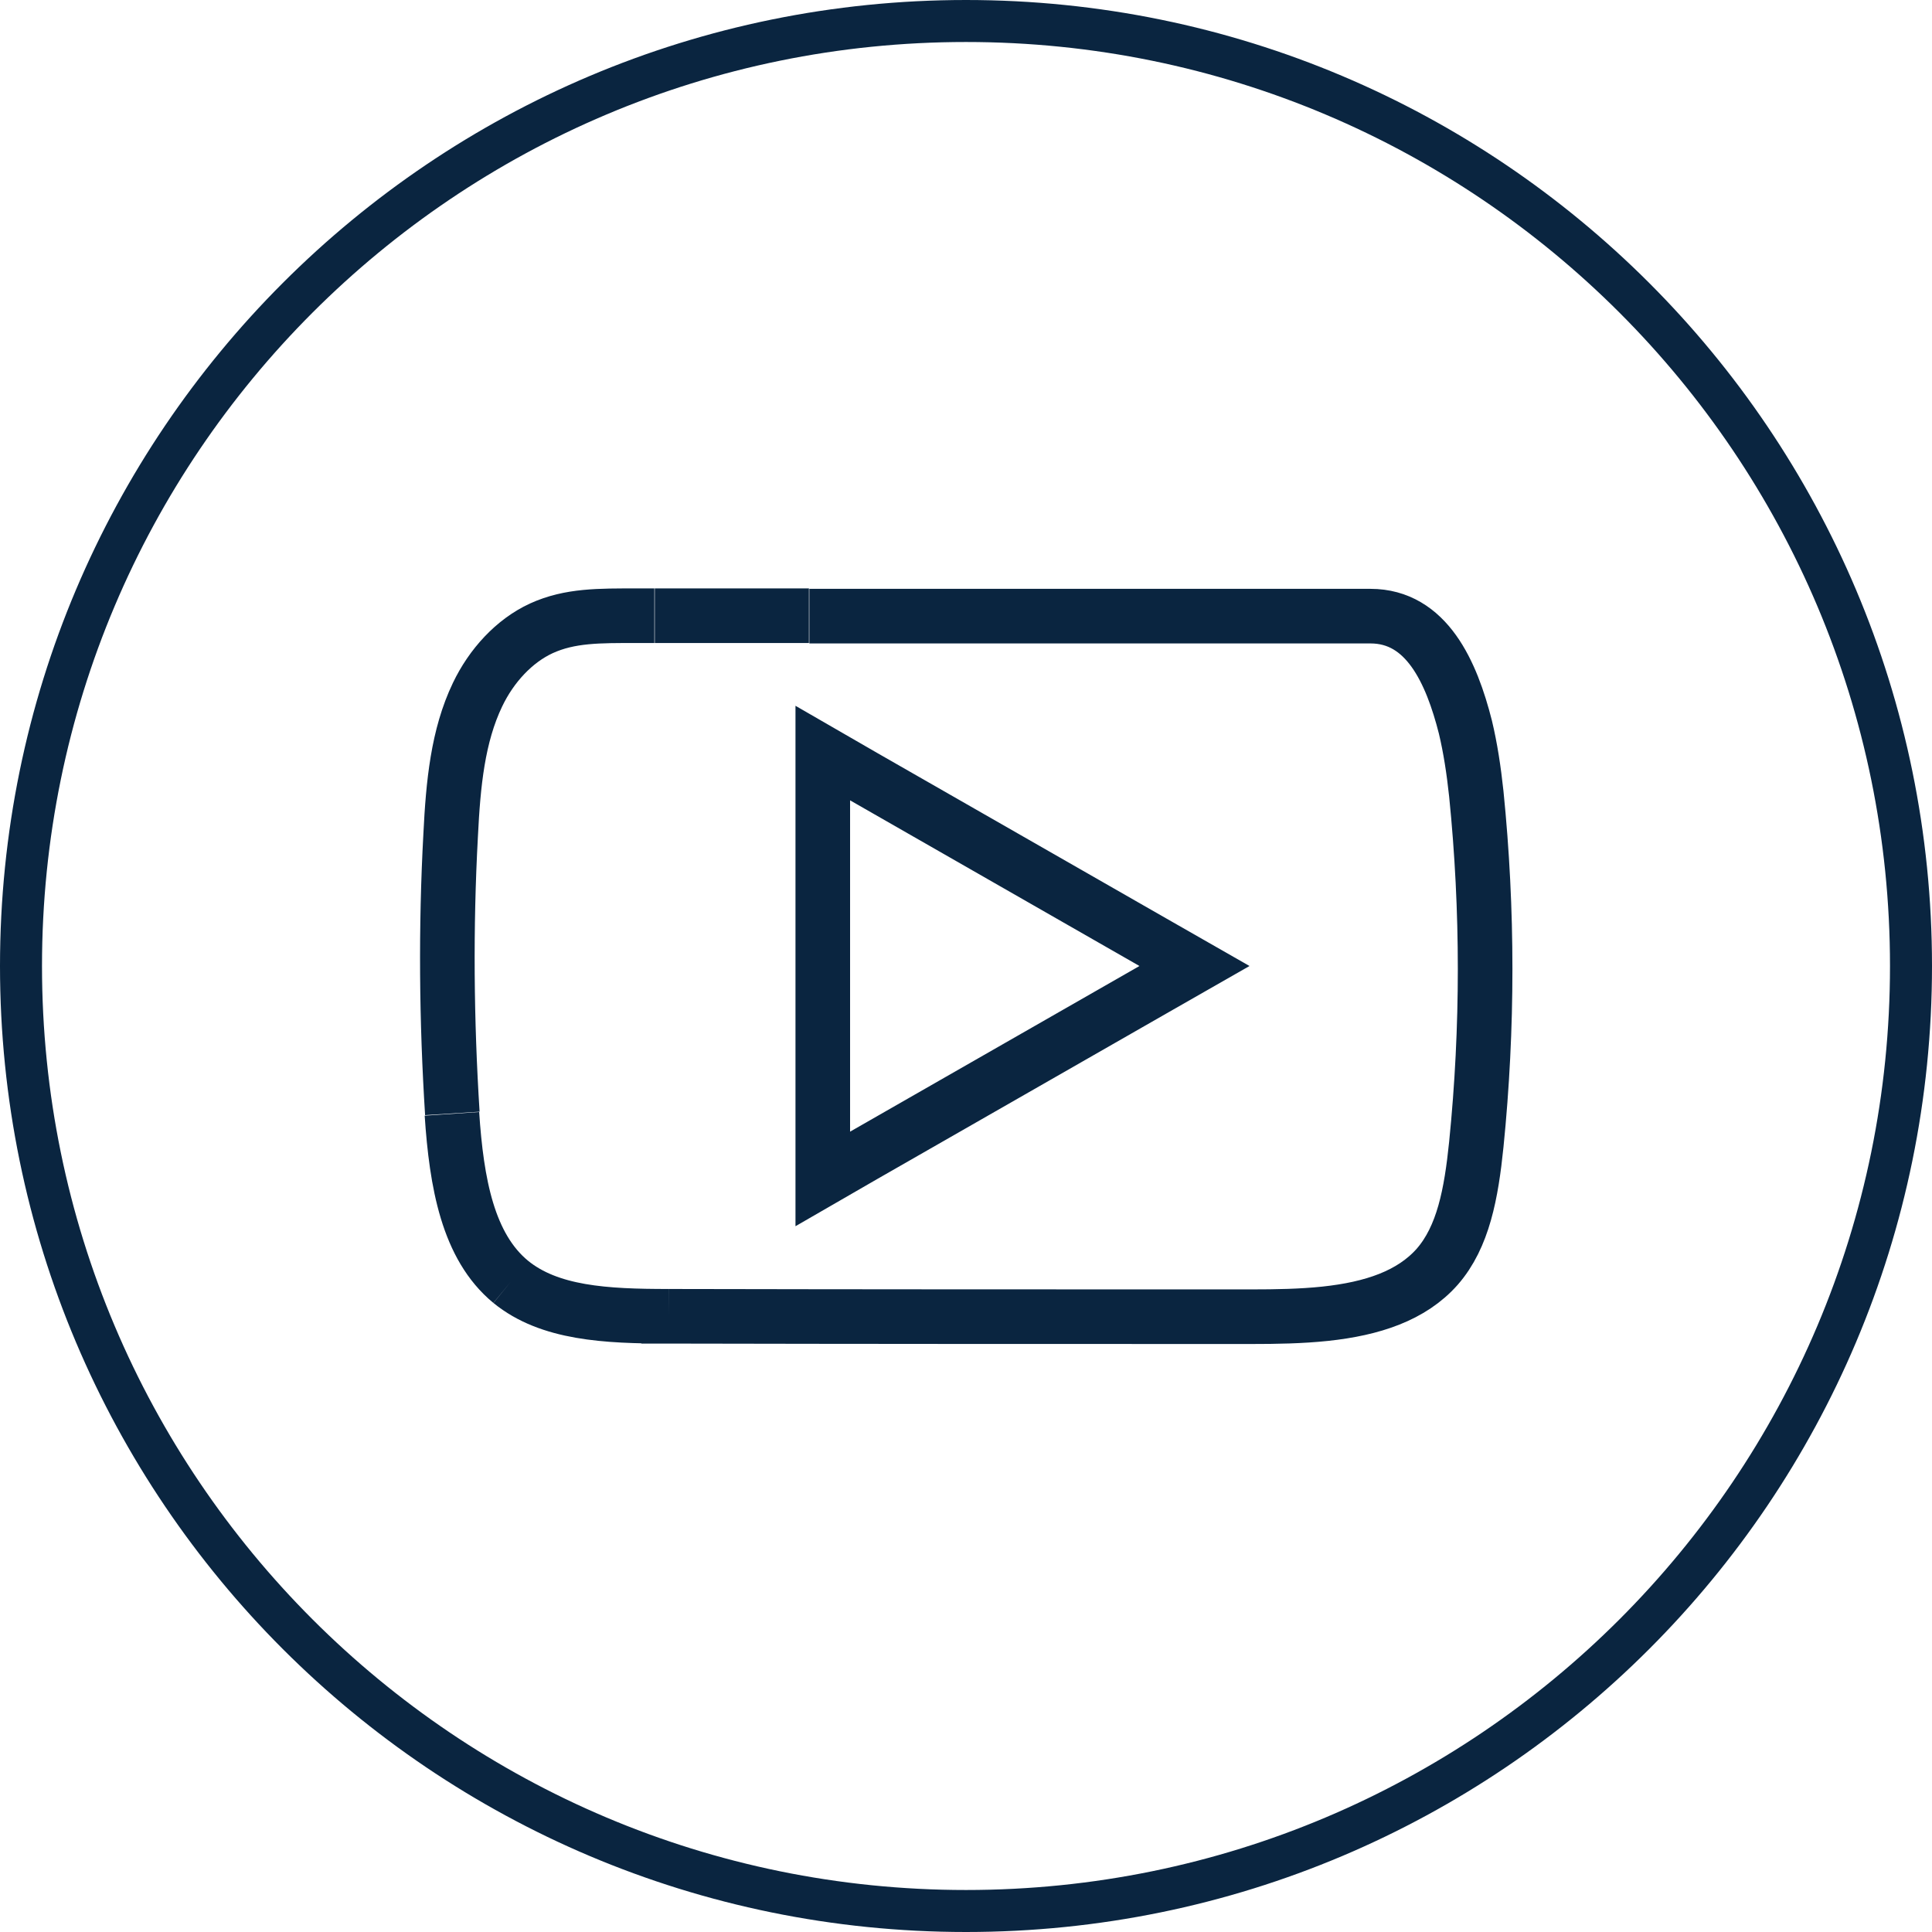 <?xml version="1.0" encoding="UTF-8"?>
<svg id="Layer_1" xmlns="http://www.w3.org/2000/svg" version="1.1" viewBox="0 0 46 46">
  <!-- Generator: Adobe Illustrator 29.1.0, SVG Export Plug-In . SVG Version: 2.1.0 Build 142)  -->
  <defs>
    <style>
      .st0, .st1 {
        fill: none;
        stroke: #0a2540;
      }

      .st1 {
        stroke-width: 1.3px;
      }
    </style>
  </defs>
  <path class="st0" d="M23,.5h0c12.43,0,22.5,10.07,22.5,22.5h0c0,12.43-10.07,22.5-22.5,22.5h0C10.57,45.5.5,35.43.5,23h0C.5,10.57,10.57.5,23,.5Z"/>
  <path class="st1" d="M15.58,14.66c-.14,0-.28,0-.42,0-.89,0-1.59-.01-2.27.3h0c-.65.3-1.19.89-1.52,1.58-.47.98-.58,2.12-.64,3.34h0c-.12,2.21-.1,4.42.04,6.63M15.59,14.66c1.22,0,2.44,0,3.67,0M15.59,14.66h3.67M29.8,31.35c-4.63,0-9.25,0-13.88-.01M29.8,31.35h0c.59,0,1.18-.01,1.75-.07h0c1.13-.12,2.06-.43,2.67-1.12h0c.62-.71.81-1.74.93-2.91h0c.28-2.78.28-5.58,0-8.35-.06-.56-.14-1.09-.26-1.59-.33-1.3-.92-2.64-2.26-2.64-3.16,0-9.69,0-9.69,0h-3.67c1.22,0,2.44,0,3.67,0M15.92,31.34c-1.5,0-2.84-.07-3.76-.82M15.92,31.34v.65M15.92,31.34v.65M12.16,30.52c-1.02-.84-1.29-2.35-1.4-4M19.59,26.95v1.12l.97-.56,6.9-3.95.98-.56-.98-.56-6.9-3.95-.97-.56v9.03Z"/>
</svg>